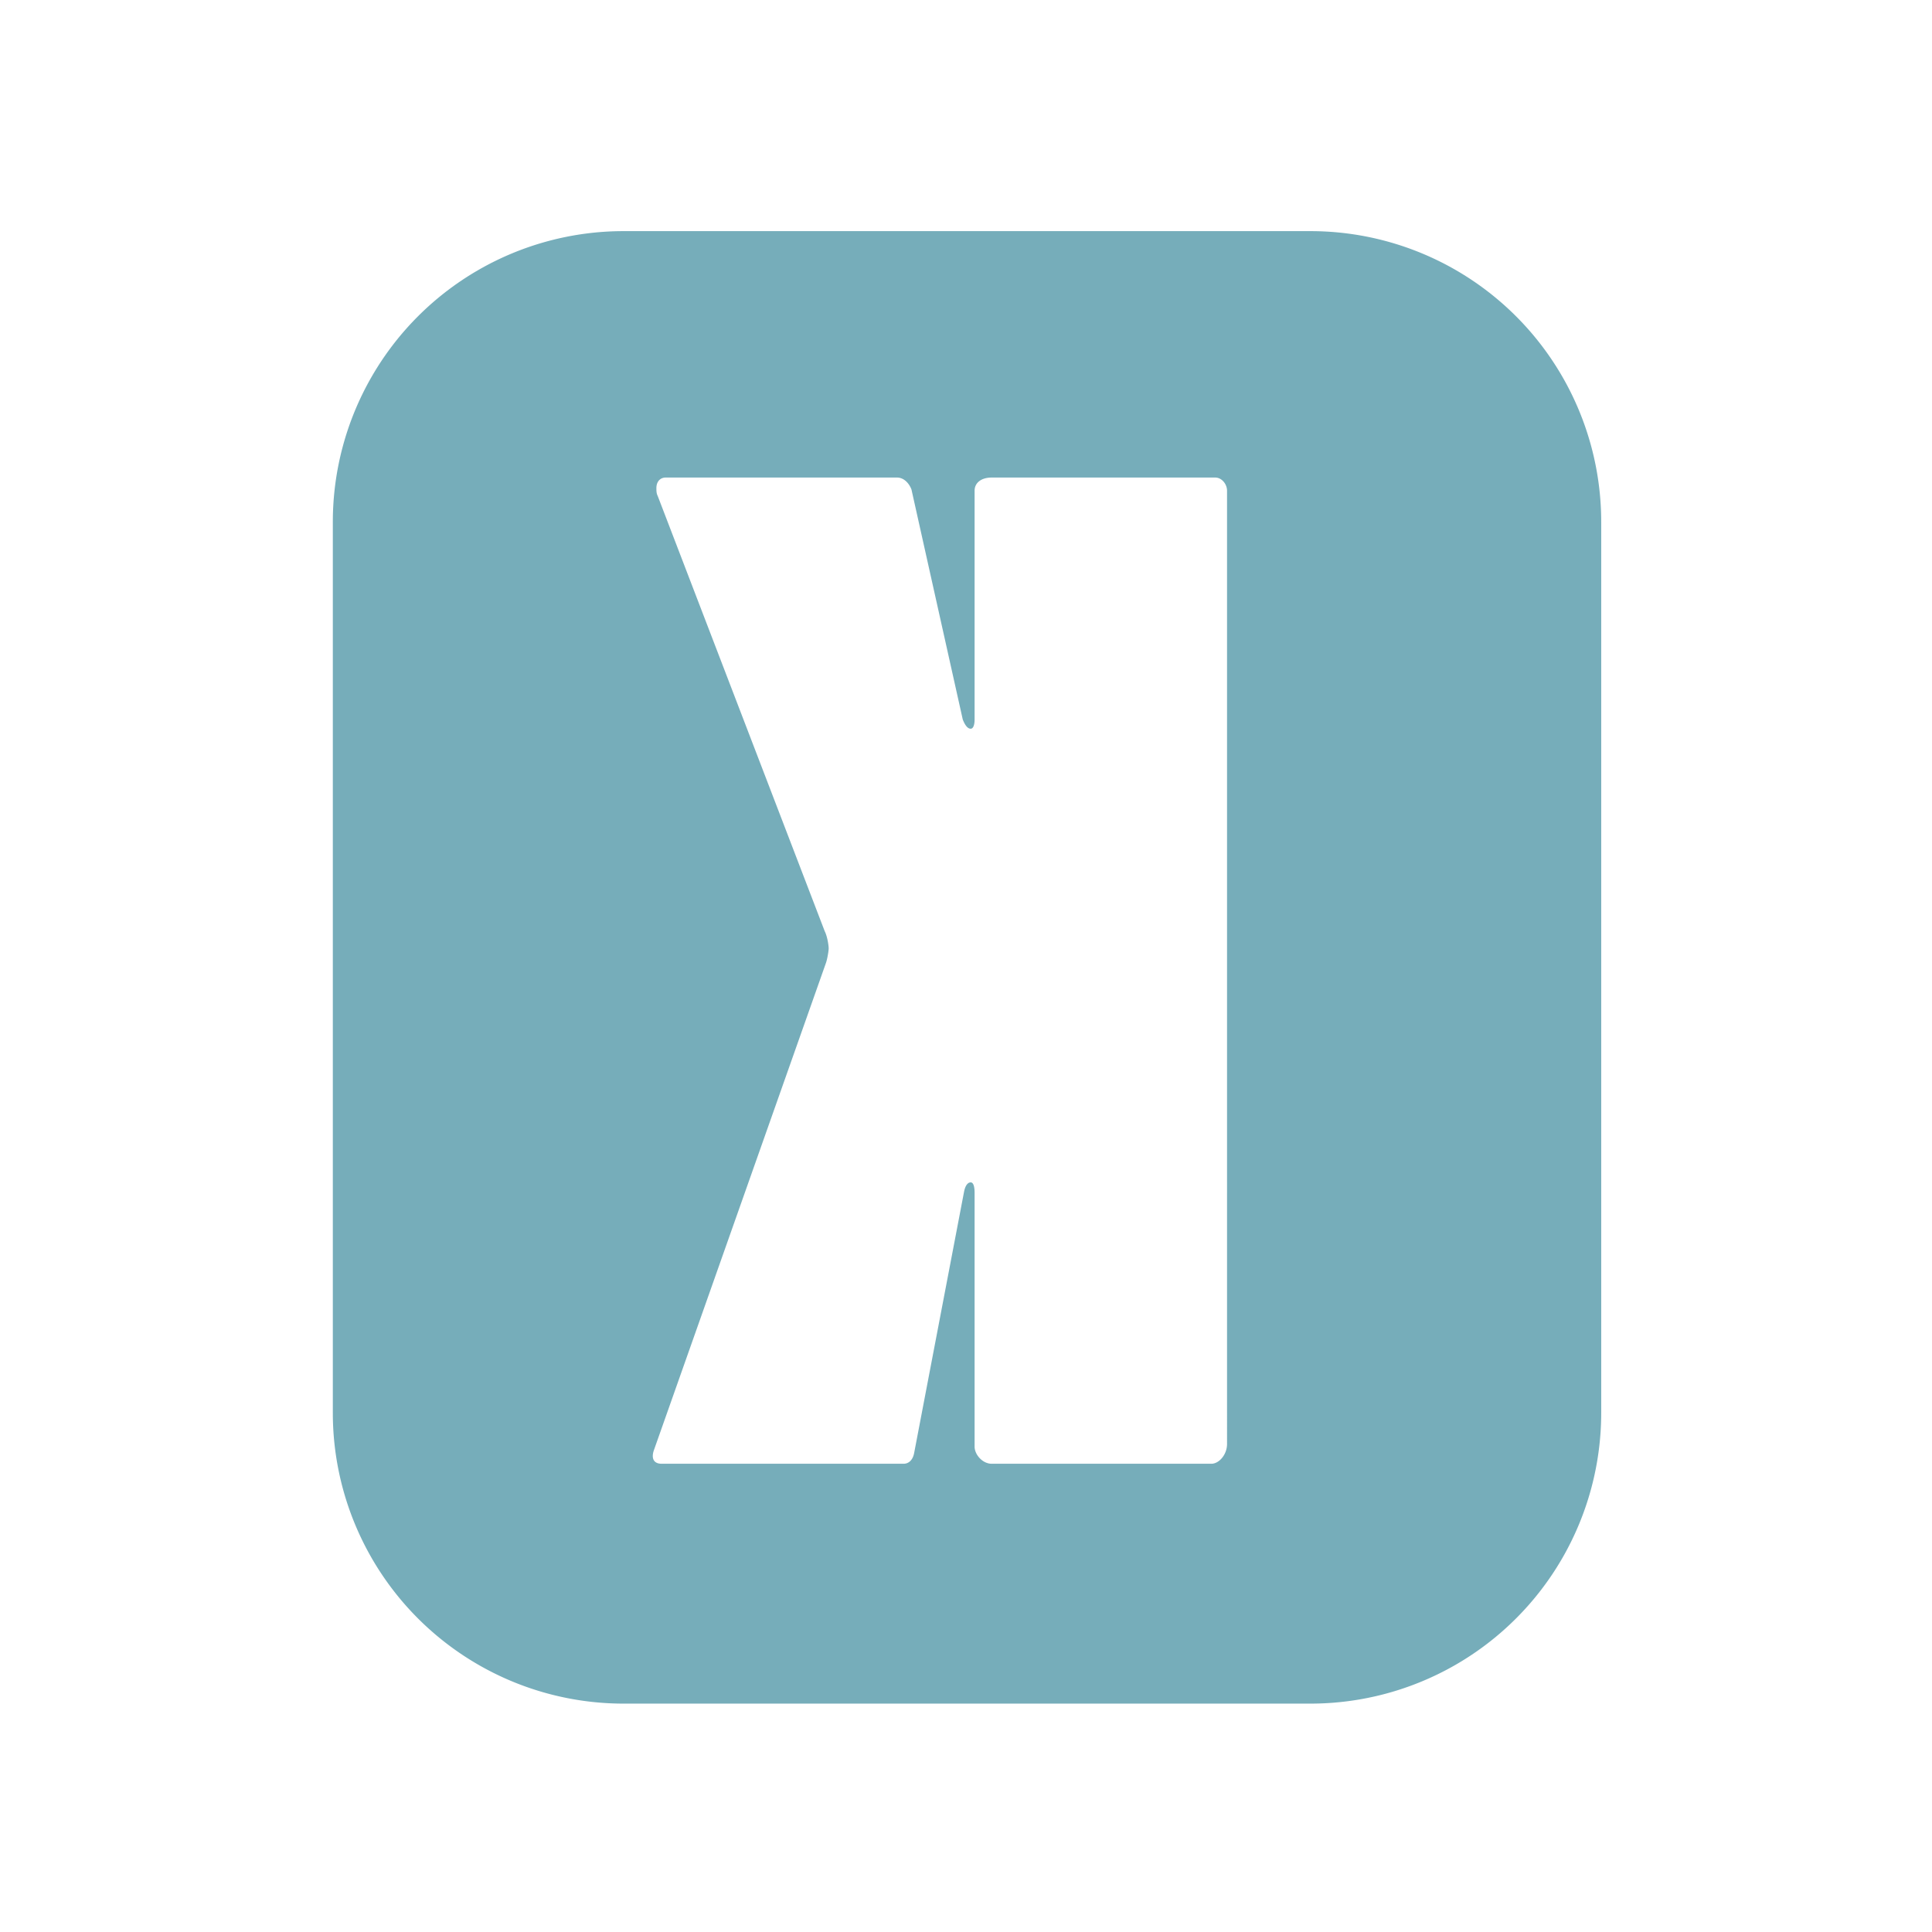 <svg xmlns="http://www.w3.org/2000/svg" xmlns:xlink="http://www.w3.org/1999/xlink" xml:space="preserve" width="436" height="436">
  <defs>
    <path id="a" d="M0 0h436v436H0z"/>
  </defs>
  <clipPath id="b">
    <use xlink:href="#a" overflow="visible"/>
  </clipPath>
  <path fill="#76ADBA" d="M361.35 318.84a65.62 65.62 0 0 1-65.62 65.62h-155a65.62 65.62 0 0 1-65.62-65.62V117.78a65.62 65.62 0 0 1 65.63-65.62h154.99a65.62 65.62 0 0 1 65.62 65.62v201.06zM217.57 268.9c.3-1.49.9-2.07 1.49-2.07s.88.89.88 2.36v57.28c0 1.78 1.78 3.86 3.86 3.86h49.56c1.77 0 3.55-2.08 3.55-4.46V110.74c0-1.48-1.18-2.97-2.67-2.97H223.8c-2.37 0-3.86 1.2-3.86 2.97v51.64c0 1.18-.3 2.07-.88 2.07-.6 0-1.2-.58-1.79-2.07l-11.58-51.93c-.58-1.49-1.77-2.68-3.25-2.68h-52.22c-1.2 0-2.09.89-2.09 2.38 0 .6 0 1.19.3 1.78l37.69 98.23c.6 1.18.89 3.25.89 3.85s-.3 2.37-.6 3.26l-38.87 110.08c-.59 1.8 0 2.98 1.78 2.98h54.6c1.19 0 2.08-.89 2.37-2.38l11.28-59.05z" clip-path="url(#b)"/>
</svg>
